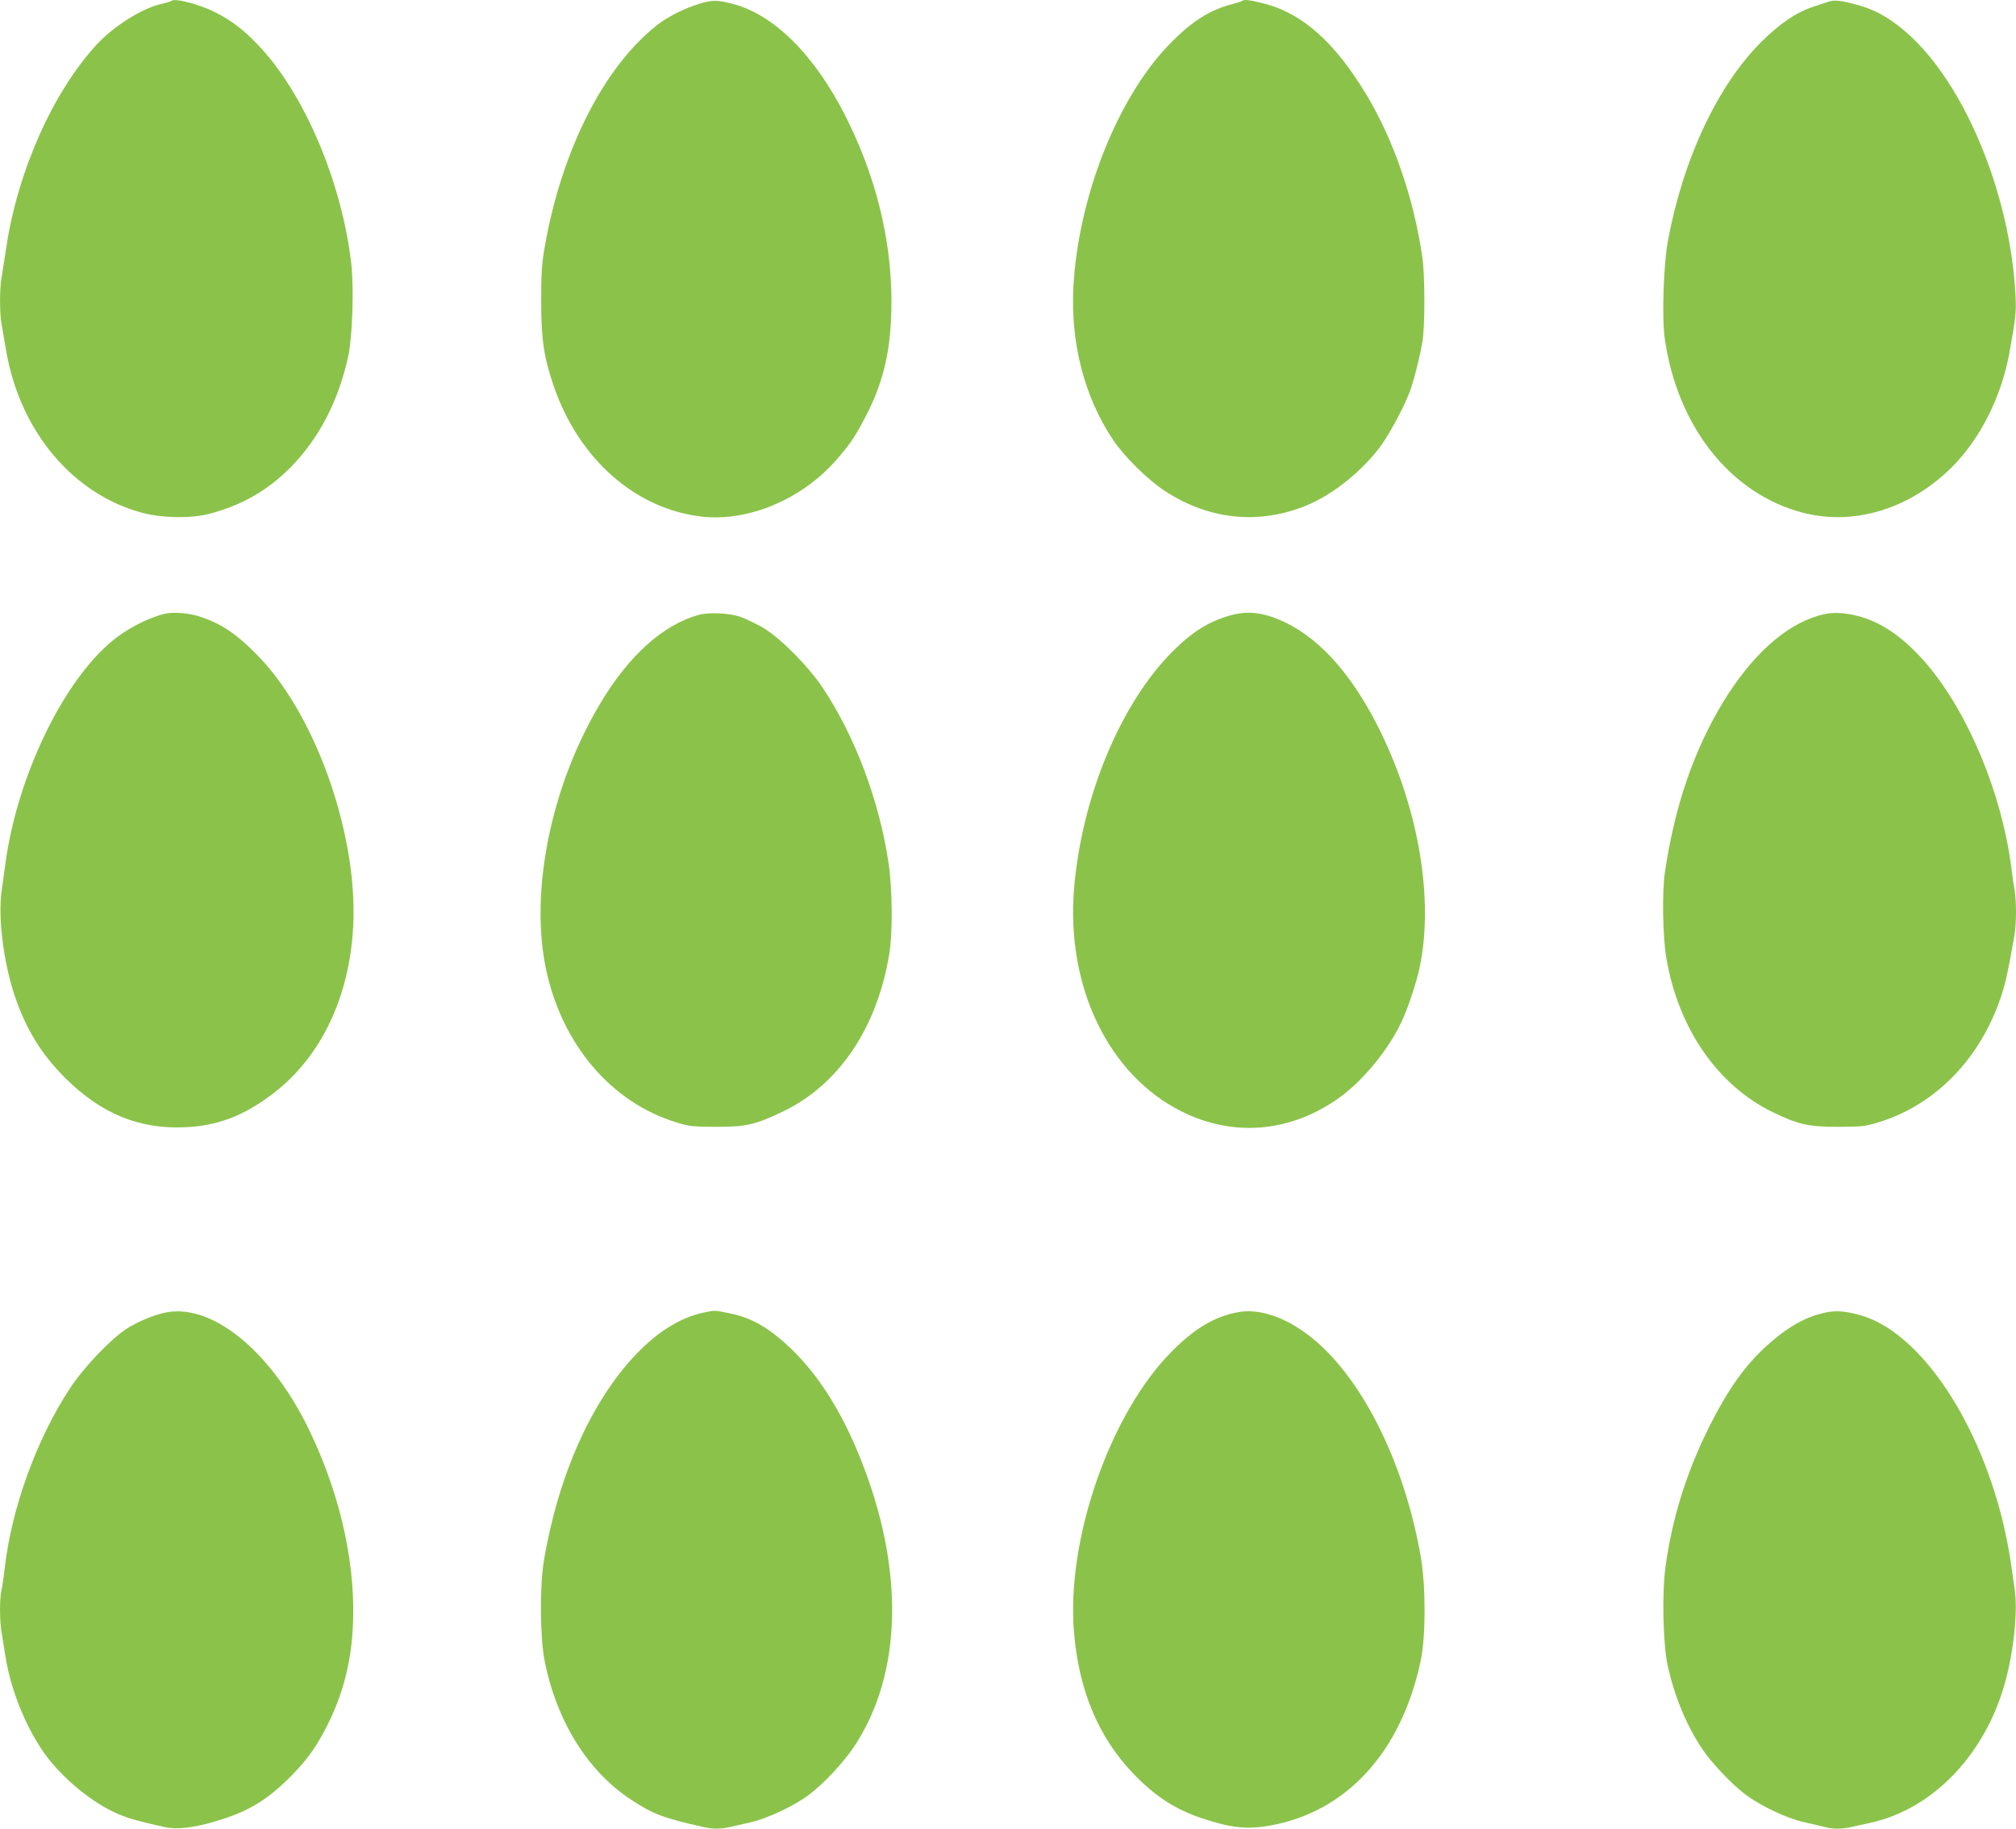 <?xml version="1.0" standalone="no"?>
<!DOCTYPE svg PUBLIC "-//W3C//DTD SVG 20010904//EN"
 "http://www.w3.org/TR/2001/REC-SVG-20010904/DTD/svg10.dtd">
<svg version="1.0" xmlns="http://www.w3.org/2000/svg"
 width="1280pt" height="1161pt" viewBox="0 0 1280 1161"
 preserveAspectRatio="xMidYMid meet">
<g transform="translate(0,1161) scale(0.1,-0.1)"
fill="#8bc34a" stroke="none">
<path d="M1088 11604 c-3 -3 -33 -12 -67 -20 -123 -28 -303 -143 -410 -260
-277 -303 -498 -800 -571 -1284 -11 -74 -25 -160 -30 -191 -13 -71 -13 -227 0
-298 5 -31 19 -108 30 -173 89 -510 427 -910 868 -1025 128 -33 308 -35 422
-5 207 55 368 147 515 295 181 184 304 421 366 705 27 126 37 437 19 591 -60
517 -299 1078 -588 1382 -96 101 -172 159 -279 213 -101 50 -256 90 -275 70z"/>
<path d="M4440 11586 c-95 -29 -201 -82 -270 -137 -336 -264 -604 -793 -711
-1404 -19 -109 -23 -165 -23 -345 0 -244 17 -360 81 -545 160 -462 519 -777
939 -825 297 -33 636 110 856 362 83 96 114 140 176 258 123 231 172 441 172
746 0 396 -100 798 -293 1179 -197 389 -455 644 -717 711 -98 25 -128 25 -210
0z"/>
<path d="M7888 11605 c-3 -3 -32 -12 -64 -21 -145 -37 -263 -113 -406 -262
-326 -340 -573 -968 -603 -1537 -18 -353 70 -695 251 -966 71 -107 222 -256
331 -327 280 -182 594 -215 896 -92 172 70 362 224 479 386 55 78 138 232 177
332 24 61 64 216 82 322 17 97 17 417 0 535 -54 374 -182 746 -356 1035 -202
335 -409 518 -655 579 -83 21 -122 26 -132 16z"/>
<path d="M11605 11598 c-16 -6 -57 -19 -90 -30 -111 -37 -212 -105 -331 -223
-279 -277 -500 -749 -595 -1270 -27 -151 -38 -486 -19 -615 80 -561 420 -988
880 -1106 324 -83 677 26 942 289 181 181 316 449 366 727 41 226 44 256 39
360 -33 670 -343 1396 -727 1703 -98 78 -178 120 -285 148 -99 27 -141 31
-180 17z"/>
<path d="M1045 7713 c-110 -27 -246 -98 -343 -181 -308 -263 -590 -852 -666
-1392 -8 -58 -20 -143 -26 -190 -23 -164 12 -446 81 -655 73 -219 172 -380
329 -535 223 -220 463 -319 749 -307 208 8 374 70 558 209 297 223 480 587
513 1026 45 578 -220 1358 -592 1748 -143 149 -245 218 -392 263 -64 20 -160
26 -211 14z"/>
<path d="M4435 7706 c-226 -64 -438 -254 -619 -554 -314 -520 -453 -1191 -351
-1687 100 -484 415 -855 830 -981 81 -25 105 -28 250 -28 189 -1 252 13 430
99 352 170 594 530 671 997 23 135 20 417 -5 583 -59 393 -212 799 -415 1105
-95 143 -280 328 -390 390 -44 24 -105 53 -135 64 -72 24 -200 30 -266 12z"/>
<path d="M7805 7701 c-136 -40 -239 -105 -364 -231 -329 -331 -576 -930 -622
-1508 -49 -620 220 -1176 682 -1408 328 -164 687 -135 996 82 150 106 312 300
397 477 43 88 99 256 120 357 90 427 -5 997 -249 1495 -169 345 -371 578 -598
690 -137 67 -243 81 -362 46z"/>
<path d="M11545 7701 c-213 -62 -423 -252 -603 -546 -187 -307 -309 -662 -371
-1082 -19 -123 -14 -415 9 -546 76 -447 325 -807 675 -978 163 -79 231 -94
420 -93 145 0 169 3 250 28 361 109 648 403 780 799 30 90 44 156 85 388 13
70 13 219 1 290 -6 30 -15 95 -21 144 -60 463 -269 970 -530 1281 -151 179
-305 284 -468 319 -93 19 -151 18 -227 -4z"/>
<path d="M1062 3279 c-75 -13 -188 -59 -258 -105 -104 -68 -272 -245 -361
-380 -210 -320 -369 -757 -413 -1139 -6 -55 -16 -119 -21 -142 -12 -55 -12
-190 1 -267 5 -33 17 -106 26 -161 33 -202 123 -427 236 -593 113 -164 314
-331 483 -401 66 -28 147 -50 296 -82 85 -18 212 1 378 57 170 56 289 134 427
276 102 105 157 184 227 324 91 182 143 379 156 591 25 390 -68 831 -262 1245
-238 510 -613 828 -915 777z"/>
<path d="M4461 3275 c-142 -31 -287 -121 -422 -263 -283 -295 -495 -770 -586
-1312 -27 -162 -24 -489 5 -635 77 -385 273 -700 550 -882 139 -91 204 -116
460 -173 54 -13 110 -13 164 0 24 5 84 19 133 30 109 25 283 107 375 178 93
70 216 203 283 303 307 462 322 1127 40 1829 -128 320 -286 561 -481 735 -120
106 -219 160 -345 186 -106 22 -94 21 -176 4z"/>
<path d="M7865 3280 c-147 -26 -274 -99 -420 -245 -395 -393 -676 -1196 -626
-1789 31 -368 155 -664 373 -893 141 -147 268 -230 439 -287 182 -61 286 -72
429 -47 490 86 839 468 961 1051 32 153 32 469 0 655 -95 549 -332 1055 -625
1333 -175 166 -373 249 -531 222z"/>
<path d="M11608 3280 c-122 -21 -237 -81 -361 -188 -161 -138 -274 -296 -408
-567 -135 -276 -223 -560 -264 -860 -24 -168 -16 -500 14 -633 44 -195 118
-374 216 -522 59 -89 187 -225 274 -291 101 -76 266 -154 380 -179 53 -12 112
-25 132 -31 46 -12 107 -12 161 1 24 5 81 18 128 28 399 90 730 440 854 902
54 202 78 451 57 585 -6 39 -18 122 -27 185 -9 63 -33 183 -54 265 -166 653
-533 1180 -895 1284 -89 25 -147 31 -207 21z"/>
</g>
</svg>
